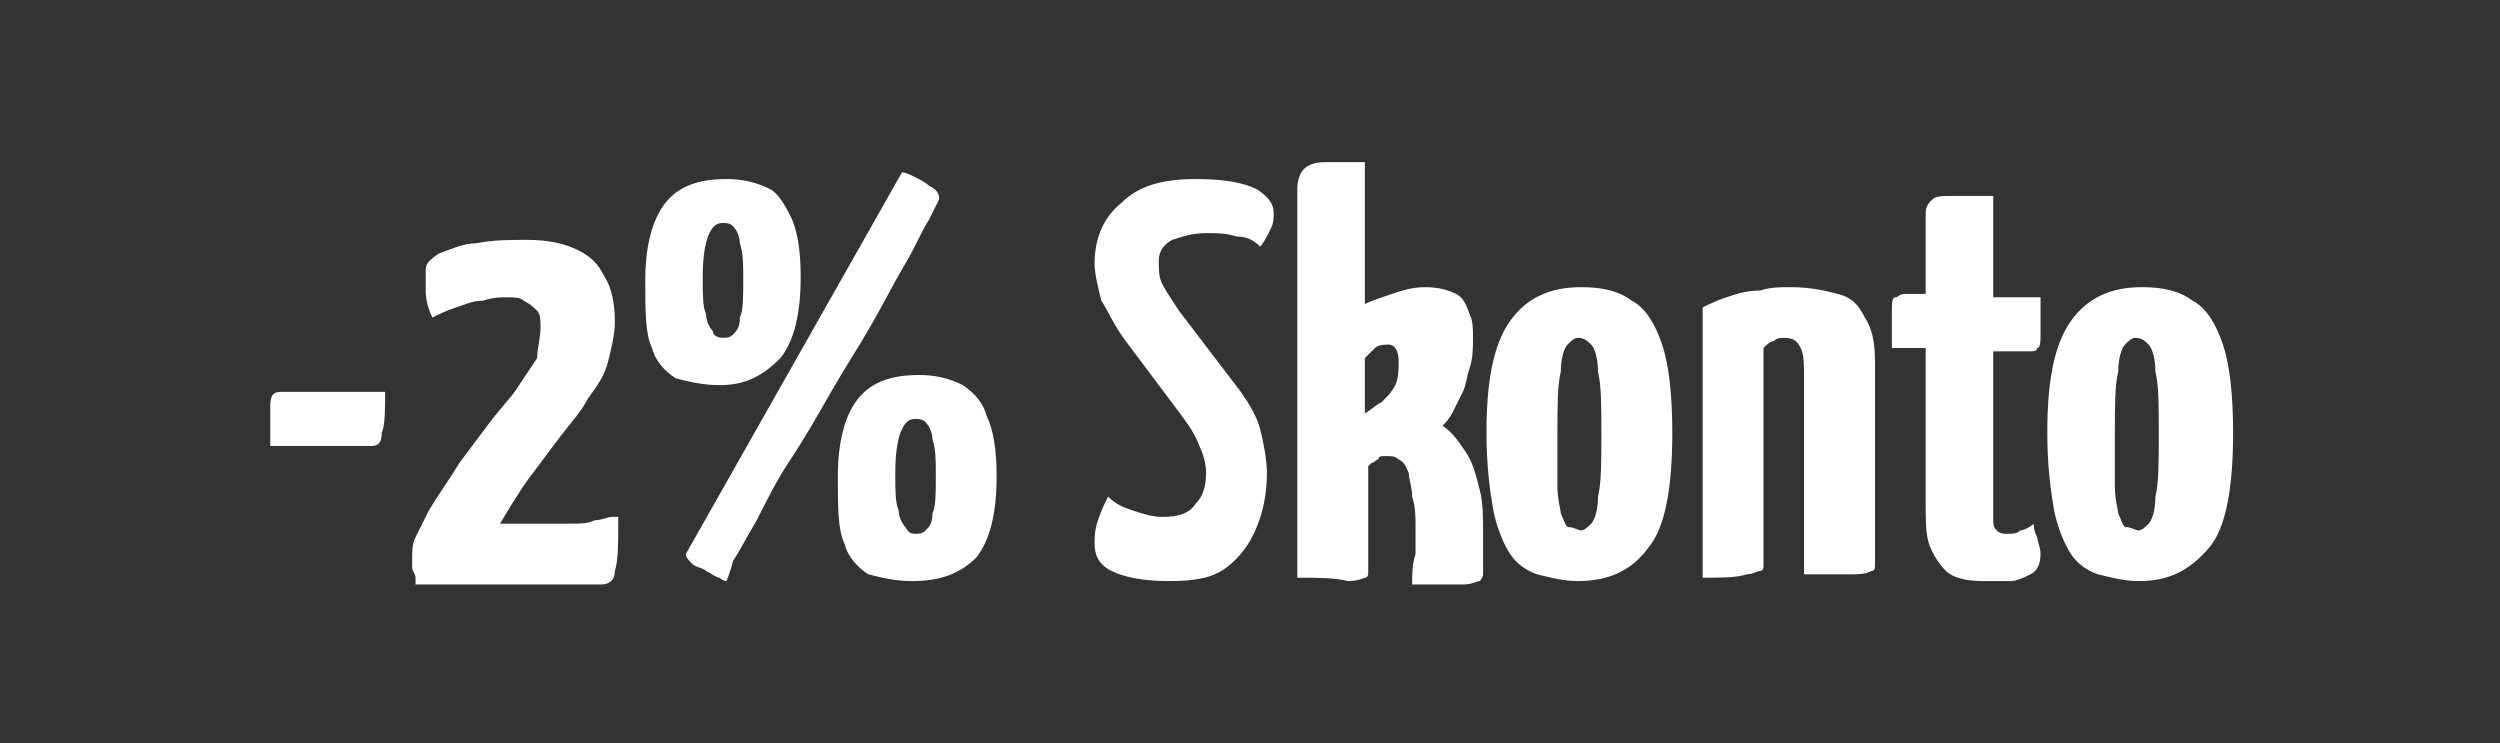 <?xml version="1.0" encoding="utf-8"?>
<!-- Generator: Adobe Illustrator 26.5.0, SVG Export Plug-In . SVG Version: 6.00 Build 0)  -->
<svg version="1.1" id="Ebene_1" xmlns="http://www.w3.org/2000/svg" xmlns:xlink="http://www.w3.org/1999/xlink" x="0px" y="0px"
	 viewBox="0 0 74 22" style="enable-background:new 0 0 74 22;" xml:space="preserve">
<rect x="0" y="0" width="74" height="22" fill="#333333" stroke="none"/>
<style type="text/css">
	.st0{fill:none;}
	.st1{fill:#FFFFFF;}
</style>
<rect class="st0" width="74" height="22"/>
<path class="st1" d="M8,13.2c0-0.6,0-1,0-1.2c0-0.3,0.1-0.4,0.3-0.4h3.1c0,0.5,0,1-0.1,1.2c0,0.3-0.1,0.4-0.3,0.4H8z M12.3,17.1
	c0-0.1-0.1-0.2-0.1-0.3c0-0.1,0-0.2,0-0.2c0-0.3,0-0.5,0.1-0.7c0.1-0.2,0.2-0.4,0.4-0.8c0.3-0.5,0.6-0.9,0.9-1.4
	c0.3-0.4,0.6-0.8,0.9-1.2c0.3-0.4,0.6-0.7,0.8-1c0.2-0.3,0.4-0.6,0.6-0.9C15.9,10.3,16,10,16,9.7c0-0.2,0-0.4-0.1-0.5
	S15.7,9,15.5,8.9c-0.1-0.1-0.3-0.1-0.5-0.1s-0.4,0-0.7,0.1c-0.3,0-0.5,0.1-0.8,0.2c-0.3,0.1-0.5,0.2-0.7,0.3
	c-0.1-0.2-0.2-0.5-0.2-0.8c0-0.3,0-0.5,0-0.6c0-0.2,0.1-0.3,0.4-0.5c0.3-0.1,0.7-0.3,1.1-0.3c0.5-0.1,1-0.1,1.5-0.1
	c0.6,0,1.1,0.1,1.5,0.3c0.4,0.2,0.6,0.4,0.8,0.8c0.2,0.3,0.3,0.8,0.3,1.3c0,0.4-0.1,0.8-0.2,1.2c-0.1,0.4-0.3,0.7-0.6,1.1
	c-0.2,0.4-0.5,0.7-0.8,1.1c-0.3,0.4-0.6,0.8-0.9,1.2c-0.3,0.4-0.6,0.9-0.9,1.4H16c0.3,0,0.7,0,0.9,0c0.3,0,0.5,0,0.7-0.1
	c0.2,0,0.4-0.1,0.5-0.1c0.1,0,0.2,0,0.2,0c0,0.8,0,1.3-0.1,1.6c0,0.3-0.2,0.4-0.4,0.4H12.3z M21.3,11.4c-0.5,0-0.9-0.1-1.3-0.2
	c-0.3-0.2-0.6-0.5-0.7-0.9c-0.2-0.4-0.2-1.1-0.2-2c0-1,0.2-1.8,0.6-2.3c0.4-0.5,1-0.7,1.8-0.7c0.5,0,0.9,0.1,1.3,0.3
	C23,5.7,23.2,6,23.4,6.4c0.2,0.4,0.3,1,0.3,1.8c0,1.1-0.2,1.9-0.6,2.4C22.6,11.1,22.1,11.4,21.3,11.4z M21.4,10c0.1,0,0.2,0,0.3-0.1
	c0.1-0.1,0.2-0.2,0.2-0.5c0.1-0.2,0.1-0.6,0.1-1.1c0-0.5,0-0.8-0.1-1.1c0-0.2-0.1-0.4-0.2-0.5c-0.1-0.1-0.2-0.1-0.3-0.1
	c-0.2,0-0.3,0.1-0.4,0.3c-0.1,0.2-0.2,0.6-0.2,1.3c0,0.5,0,0.9,0.1,1.1c0,0.2,0.1,0.4,0.2,0.5C21.1,9.9,21.2,10,21.4,10z M21.5,17.2
	c0,0-0.1,0-0.2-0.1c-0.1,0-0.2-0.1-0.4-0.2c-0.1-0.1-0.3-0.1-0.4-0.2c-0.1-0.1-0.2-0.2-0.2-0.3l6.4-11.3c0,0,0.1,0,0.3,0.1
	c0.2,0.1,0.4,0.2,0.5,0.3c0.2,0.1,0.3,0.2,0.3,0.4c0,0-0.1,0.2-0.3,0.6c-0.2,0.3-0.4,0.8-0.7,1.3c-0.3,0.5-0.6,1.1-1,1.8
	c-0.4,0.7-0.8,1.3-1.2,2c-0.4,0.7-0.8,1.4-1.2,2c-0.4,0.6-0.7,1.2-1,1.8c-0.3,0.5-0.5,0.9-0.7,1.2C21.6,17,21.5,17.2,21.5,17.2z
	 M27,17.2c-0.5,0-0.9-0.1-1.3-0.2c-0.3-0.2-0.6-0.5-0.7-0.9c-0.2-0.4-0.2-1.1-0.2-2c0-1,0.2-1.8,0.6-2.3c0.4-0.5,1-0.7,1.8-0.7
	c0.5,0,0.9,0.1,1.3,0.3c0.3,0.2,0.6,0.5,0.7,0.9c0.2,0.4,0.3,1,0.3,1.8c0,1.1-0.2,1.9-0.6,2.4C28.4,17,27.8,17.2,27,17.2z
	 M27.1,15.8c0.1,0,0.2,0,0.3-0.1c0.1-0.1,0.2-0.2,0.2-0.5c0.1-0.2,0.1-0.6,0.1-1.1c0-0.5,0-0.8-0.1-1.1c0-0.2-0.1-0.4-0.2-0.5
	c-0.1-0.1-0.2-0.1-0.3-0.1c-0.2,0-0.3,0.1-0.4,0.3c-0.1,0.2-0.2,0.6-0.2,1.3c0,0.5,0,0.9,0.1,1.1c0,0.2,0.1,0.4,0.2,0.5
	C26.9,15.8,27,15.8,27.1,15.8z M34.6,17.2c-0.7,0-1.3-0.1-1.7-0.3c-0.4-0.2-0.5-0.5-0.5-0.8c0-0.2,0-0.4,0.1-0.7
	c0.1-0.3,0.2-0.5,0.3-0.7c0.2,0.2,0.4,0.3,0.7,0.4c0.3,0.1,0.6,0.2,0.9,0.2c0.5,0,0.8-0.1,1-0.4c0.2-0.2,0.3-0.5,0.3-0.9
	c0-0.3-0.1-0.6-0.2-0.8c-0.1-0.3-0.3-0.6-0.6-1l-1.5-2c-0.4-0.5-0.6-1-0.8-1.3c-0.1-0.4-0.2-0.8-0.2-1.1c0-0.8,0.3-1.4,0.8-1.8
	c0.5-0.5,1.2-0.7,2.2-0.7c0.8,0,1.4,0.1,1.8,0.3c0.3,0.2,0.5,0.4,0.5,0.7c0,0.2,0,0.3-0.1,0.5c-0.1,0.2-0.2,0.4-0.3,0.5
	C37.1,7.1,36.9,7,36.6,7c-0.3-0.1-0.6-0.1-0.9-0.1c-0.4,0-0.7,0.1-1,0.2c-0.2,0.1-0.4,0.3-0.4,0.6c0,0.3,0,0.5,0.1,0.7
	c0.1,0.2,0.3,0.5,0.5,0.8l1.6,2.1c0.4,0.5,0.7,1,0.8,1.4c0.1,0.4,0.2,0.9,0.2,1.3c0,0.6-0.1,1.1-0.3,1.6c-0.2,0.5-0.5,0.9-0.9,1.2
	S35.4,17.2,34.6,17.2z M38.4,17.1V5.6c0-0.3,0.1-0.5,0.2-0.6s0.3-0.2,0.6-0.2c0.3,0,0.7,0,1.2,0V9c0.2-0.1,0.5-0.2,0.8-0.3
	c0.3-0.1,0.6-0.2,1-0.2c0.4,0,0.7,0.1,0.9,0.2s0.3,0.3,0.4,0.6c0.1,0.2,0.1,0.4,0.1,0.7c0,0.3,0,0.6-0.1,0.9
	c-0.1,0.3-0.1,0.5-0.2,0.7s-0.2,0.4-0.3,0.6c-0.1,0.2-0.2,0.3-0.3,0.4c0.3,0.2,0.5,0.5,0.7,0.8c0.2,0.3,0.3,0.7,0.4,1.1
	c0.1,0.4,0.1,0.8,0.1,1.3c0,0.2,0,0.4,0,0.6c0,0.2,0,0.4,0,0.6c0,0.1-0.1,0.2-0.1,0.2c-0.1,0-0.2,0.1-0.5,0.1c-0.3,0-0.8,0-1.5,0
	c0-0.3,0-0.6,0.1-0.9c0-0.3,0-0.6,0-0.8c0-0.3,0-0.6-0.1-0.9c0-0.3-0.1-0.5-0.1-0.7c-0.1-0.2-0.1-0.3-0.3-0.4
	c-0.1-0.1-0.2-0.1-0.4-0.1c-0.1,0-0.2,0-0.2,0.1c-0.1,0-0.1,0.1-0.2,0.1c0,0-0.1,0.1-0.1,0.1v3.1c0,0.1,0,0.2-0.1,0.2
	c0,0-0.2,0.1-0.5,0.1C39.5,17.1,39,17.1,38.4,17.1z M40.3,12.3c0.2-0.1,0.4-0.3,0.6-0.4c0.2-0.2,0.3-0.3,0.4-0.5
	c0.1-0.2,0.1-0.5,0.1-0.7c0-0.3-0.1-0.5-0.3-0.5c-0.1,0-0.3,0-0.4,0.1c-0.1,0.1-0.2,0.2-0.3,0.3V12.3z M46.7,17.2
	c-0.4,0-0.8-0.1-1.2-0.2c-0.3-0.1-0.6-0.3-0.8-0.6c-0.2-0.3-0.4-0.8-0.5-1.3c-0.1-0.6-0.2-1.3-0.2-2.3c0-1.5,0.2-2.6,0.7-3.3
	c0.5-0.7,1.2-1,2.1-1c0.6,0,1.1,0.1,1.5,0.4c0.4,0.2,0.7,0.7,0.9,1.3c0.2,0.6,0.3,1.5,0.3,2.6c0,1.6-0.2,2.8-0.7,3.4
	C48.3,16.9,47.6,17.2,46.7,17.2z M46.8,15.7c0.1,0,0.2-0.1,0.3-0.2c0.1-0.1,0.2-0.4,0.2-0.8c0.1-0.4,0.1-1,0.1-1.9
	c0-0.8,0-1.4-0.1-1.8c0-0.4-0.1-0.7-0.2-0.8c-0.1-0.1-0.2-0.2-0.4-0.2c-0.1,0-0.2,0.1-0.3,0.2c-0.1,0.1-0.2,0.4-0.2,0.8
	c-0.1,0.4-0.1,1-0.1,1.8c0,0.6,0,1.2,0,1.6c0,0.4,0.1,0.7,0.1,0.8c0.1,0.2,0.1,0.3,0.2,0.4C46.6,15.6,46.7,15.7,46.8,15.7z
	 M50.4,17.1v-8c0.2-0.1,0.4-0.2,0.7-0.3c0.3-0.1,0.6-0.2,1-0.2c0.3-0.1,0.6-0.1,0.9-0.1c0.6,0,1,0.1,1.4,0.2
	c0.4,0.1,0.6,0.3,0.8,0.7c0.2,0.3,0.3,0.7,0.3,1.3v6c0,0.1,0,0.2-0.1,0.2C55.2,17,55,17,54.8,17c-0.3,0-0.7,0-1.4,0v-5.8
	c0-0.4,0-0.7-0.1-0.9c-0.1-0.2-0.2-0.3-0.5-0.3c-0.1,0-0.2,0-0.3,0.1c-0.1,0-0.2,0.1-0.3,0.2v6.4c0,0.1,0,0.2-0.1,0.2
	S51.9,17,51.7,17C51.4,17.1,51,17.1,50.4,17.1z M58.7,17.2c-0.5,0-0.9-0.1-1.1-0.3c-0.2-0.2-0.4-0.5-0.5-0.8
	C57,15.8,57,15.4,57,14.9v-4.6h-1c0-0.5,0-0.8,0-1.1c0-0.2,0-0.4,0.1-0.4s0.1-0.1,0.3-0.1H57V6.3c0-0.2,0.1-0.3,0.2-0.4
	c0.1-0.1,0.3-0.1,0.6-0.1c0.3,0,0.7,0,1.2,0v3h1.4c0,0.5,0,0.8,0,1.1c0,0.2,0,0.4-0.1,0.4c0,0.1-0.1,0.1-0.3,0.1h-1v4.6
	c0,0.1,0,0.3,0,0.4c0,0.1,0,0.2,0.1,0.3s0.2,0.1,0.3,0.1c0.2,0,0.3,0,0.4-0.1c0.1,0,0.3-0.1,0.4-0.2c0,0.1,0,0.2,0.1,0.4
	c0,0.1,0.1,0.3,0.1,0.5c0,0.3-0.1,0.5-0.3,0.6c-0.2,0.1-0.4,0.2-0.6,0.2C59.2,17.2,59,17.2,58.7,17.2z M63.3,17.2
	c-0.4,0-0.8-0.1-1.2-0.2c-0.3-0.1-0.6-0.3-0.8-0.6c-0.2-0.3-0.4-0.8-0.5-1.3c-0.1-0.6-0.2-1.3-0.2-2.3c0-1.5,0.2-2.6,0.7-3.3
	c0.5-0.7,1.2-1,2.1-1c0.6,0,1.1,0.1,1.5,0.4c0.4,0.2,0.7,0.7,0.9,1.3c0.2,0.6,0.3,1.5,0.3,2.6c0,1.6-0.2,2.8-0.7,3.4
	C64.8,16.9,64.2,17.2,63.3,17.2z M63.3,15.7c0.1,0,0.2-0.1,0.3-0.2c0.1-0.1,0.2-0.4,0.2-0.8c0.1-0.4,0.1-1,0.1-1.9
	c0-0.8,0-1.4-0.1-1.8c0-0.4-0.1-0.7-0.2-0.8c-0.1-0.1-0.2-0.2-0.4-0.2c-0.1,0-0.2,0.1-0.3,0.2c-0.1,0.1-0.2,0.4-0.2,0.8
	c-0.1,0.4-0.1,1-0.1,1.8c0,0.6,0,1.2,0,1.6c0,0.4,0.1,0.7,0.1,0.8c0.1,0.2,0.1,0.3,0.2,0.4C63.1,15.6,63.2,15.7,63.3,15.7z"/>
</svg>
